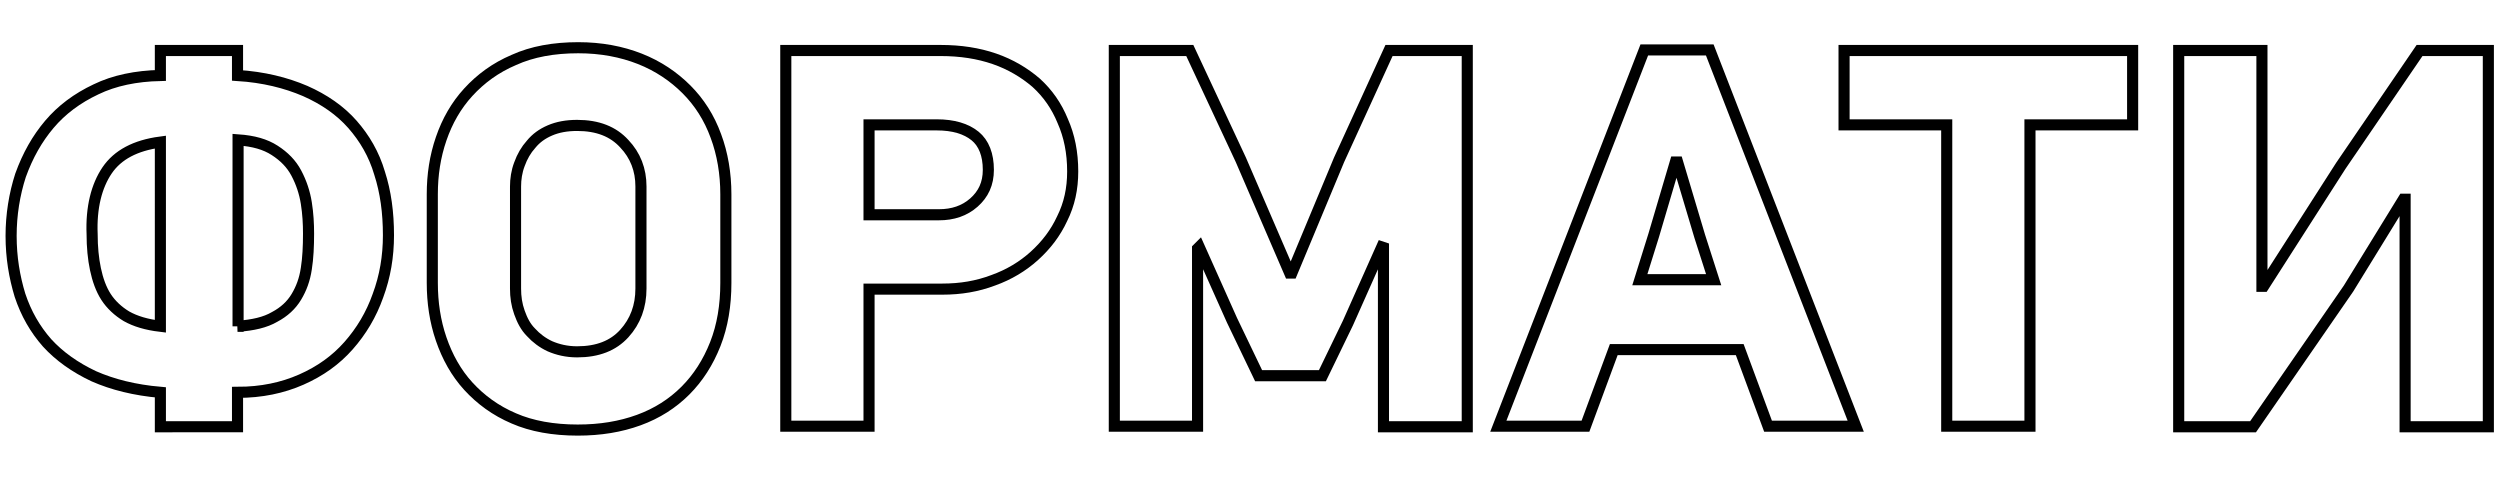 <?xml version="1.0" encoding="UTF-8"?> <svg xmlns="http://www.w3.org/2000/svg" xmlns:xlink="http://www.w3.org/1999/xlink" version="1.1" id="Слой_1" x="0px" y="0px" viewBox="0 0 450.5 86" style="enable-background:new 0 0 450.5 86;" xml:space="preserve"> <style type="text/css"> .st0{fill:none;stroke:#000000;stroke-width:2;} </style> <g> <path class="st0" d="M70,42.4c0,3.8-0.6,7.4-1.9,10.9c-1.2,3.4-3,6.4-5.3,9c-2.3,2.6-5.1,4.6-8.5,6.1c-3.4,1.5-7.2,2.3-11.5,2.3 v6.2H28.9v-6.2c-4.6-0.4-8.6-1.4-12-2.9c-3.4-1.6-6.2-3.6-8.4-6c-2.2-2.5-3.8-5.3-4.9-8.6c-1-3.3-1.6-6.8-1.6-10.7 c0-3.8,0.6-7.5,1.7-10.9C5,28,6.7,25,8.9,22.4c2.2-2.6,5-4.7,8.4-6.3c3.3-1.6,7.2-2.4,11.6-2.5V9.1h13.9v4.5 c4.7,0.3,8.7,1.3,12.2,2.8c3.4,1.5,6.3,3.5,8.5,6c2.2,2.5,3.9,5.4,4.9,8.8C69.5,34.6,70,38.3,70,42.4z M28.9,25.6 c-4.5,0.6-7.7,2.3-9.6,5.1s-2.9,6.7-2.7,11.5c0,2.3,0.2,4.4,0.6,6.3c0.4,1.9,1,3.6,1.9,5c0.9,1.4,2.2,2.6,3.7,3.5 c1.6,0.9,3.6,1.5,6.1,1.8V25.6z M42.8,58.8c2.8-0.2,5-0.7,6.7-1.7c1.7-0.9,3-2.1,3.9-3.6c0.9-1.5,1.5-3.1,1.8-5.1 c0.3-1.9,0.4-4,0.4-6.3c0-1.8-0.1-3.6-0.4-5.5c-0.3-1.9-0.9-3.7-1.8-5.4c-0.9-1.7-2.2-3-3.9-4.1c-1.7-1.1-3.8-1.7-6.6-1.9V58.8z"></path> <path class="st0" d="M104.2,8.6c4.1,0,7.8,0.7,11.1,2c3.3,1.3,6.1,3.2,8.4,5.5c2.3,2.3,4.1,5.1,5.3,8.4c1.2,3.2,1.8,6.8,1.8,10.5 v16c0,4-0.6,7.7-1.9,11c-1.3,3.3-3.1,6.1-5.4,8.4c-2.3,2.3-5.1,4.1-8.4,5.3c-3.3,1.2-6.9,1.8-11,1.8c-4.4,0-8.3-0.7-11.5-2.1 c-3.3-1.4-6-3.4-8.2-5.8c-2.2-2.4-3.8-5.3-4.9-8.5c-1.1-3.2-1.6-6.6-1.6-10.1V35c0-3.5,0.5-6.8,1.6-10c1.1-3.2,2.7-6,4.9-8.4 c2.2-2.4,4.9-4.4,8.2-5.8C95.9,9.3,99.8,8.6,104.2,8.6z M104,22.6c-1.9,0-3.5,0.3-4.9,0.9c-1.4,0.6-2.5,1.4-3.4,2.5 c-0.9,1-1.6,2.2-2.1,3.6c-0.5,1.3-0.7,2.7-0.7,4V52c0,1.5,0.2,2.9,0.7,4.3c0.5,1.4,1.1,2.6,2.1,3.6c0.9,1,2.1,1.9,3.4,2.5 c1.4,0.6,3,1,4.9,1c3.7,0,6.5-1.1,8.5-3.3c2-2.2,3-4.9,3-8.1V33.6c0-3-1-5.6-3-7.7C110.5,23.7,107.7,22.6,104,22.6z"></path> <path class="st0" d="M193.3,30.9c0,3.1-0.6,5.9-1.9,8.5c-1.2,2.6-2.9,4.8-5,6.7c-2.1,1.9-4.6,3.4-7.4,4.4c-2.9,1.1-5.9,1.6-9.2,1.6 h-13.2v24.7h-15V9.1h27.9c3.6,0,6.8,0.5,9.7,1.5c2.9,1,5.4,2.5,7.5,4.3c2.1,1.9,3.7,4.2,4.8,6.9C192.7,24.5,193.3,27.5,193.3,30.9z M178.1,30.6c0-2.7-0.8-4.8-2.4-6.1c-1.6-1.3-3.9-2-6.9-2h-12.2v16.2h12.6c2.5,0,4.6-0.7,6.3-2.2C177.2,35,178.1,33.1,178.1,30.6z"></path> <path class="st0" d="M249.3,76.8V44.6l-0.3-0.1l-6.1,13.7l-4.6,9.5h-11.5l-4.8-10l-5.9-13.2l-0.3,0.3v32h-15V9.1h13.6l9.2,19.7 l8.8,20.4h0.4l8.5-20.4l9-19.7h14.1v67.8H249.3z"></path> <path class="st0" d="M318.6,76.8L313.5,63h-22.7l-5.1,13.8H270l26.3-67.8h11.8l26.3,67.8H318.6z M306.3,42.6l-4-13.4h-0.4L298,42.4 l-2.5,8h13.3L306.3,42.6z"></path> <path class="st0" d="M365.8,22.5v54.3h-15V22.5h-18.5V9.1h52v13.4H365.8z"></path> <path class="st0" d="M392.6,76.8V9.1h15v42.5h0.3l13.9-21.7L436,9.1h12.4v67.8h-15v-41h-0.3l-9.9,16.1l-17.2,24.9H392.6z"></path> </g> </svg> 